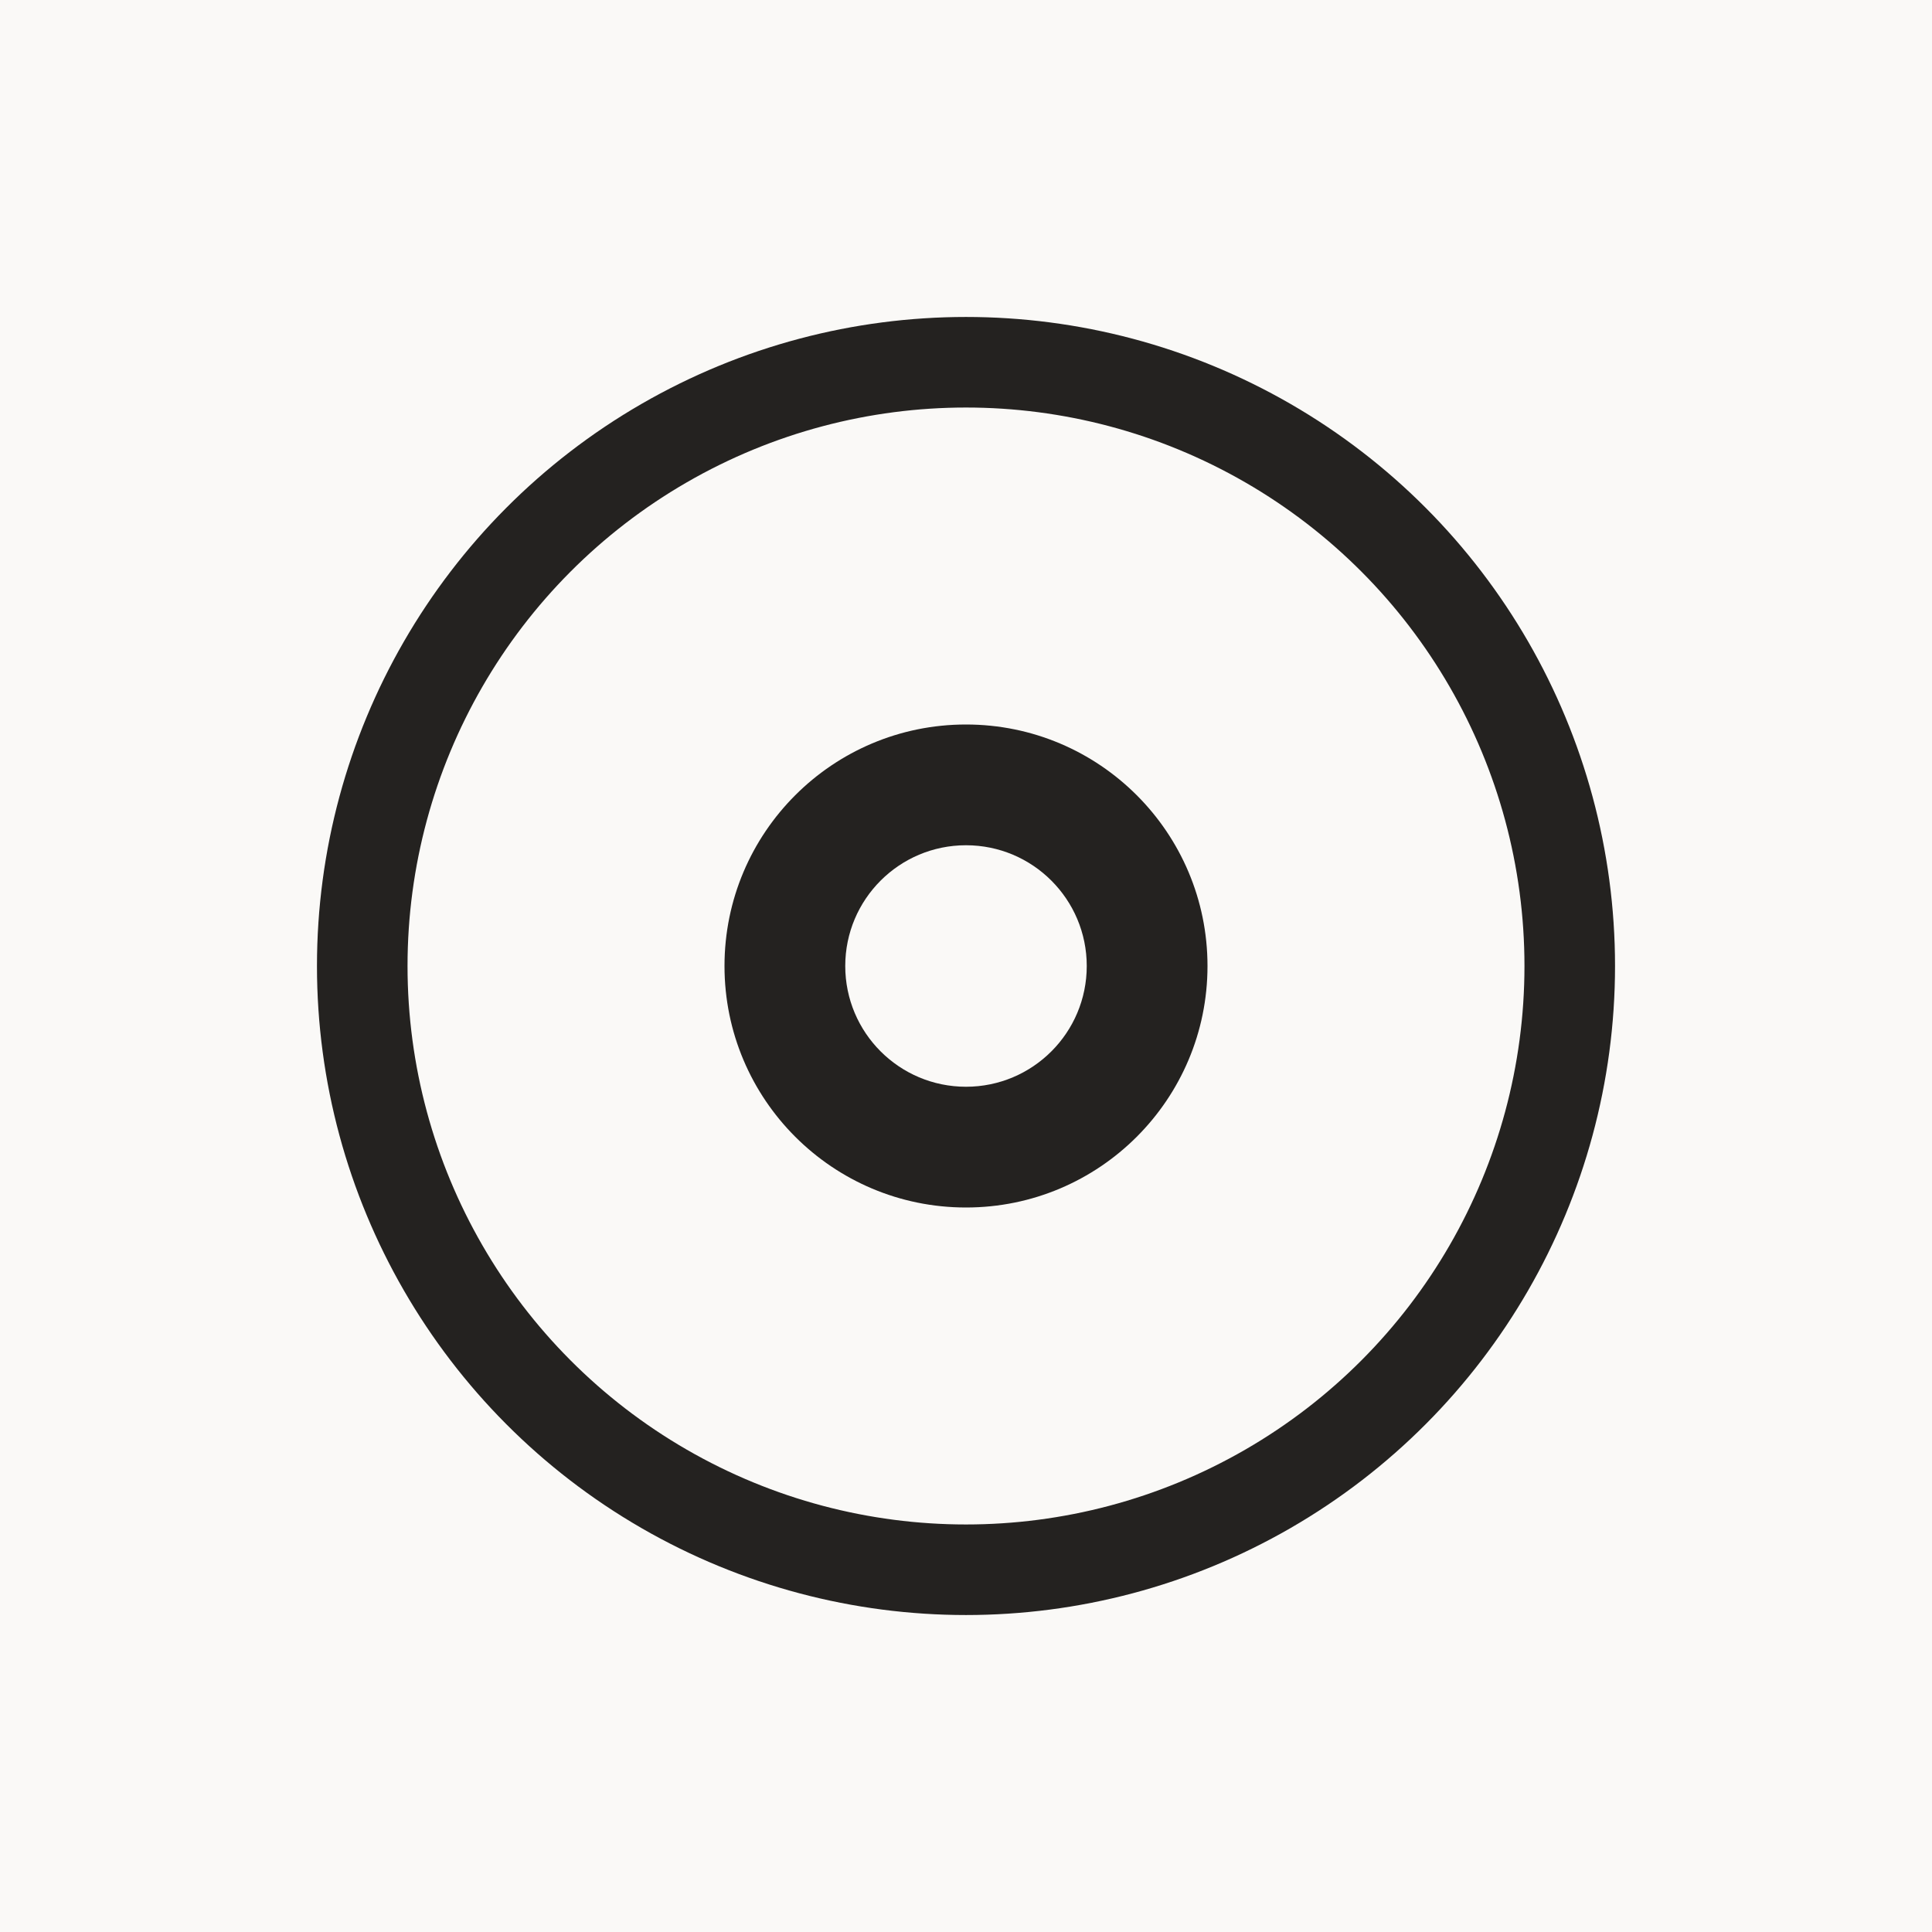 <svg width="32" height="32" viewBox="0 0 32 32" fill="none" xmlns="http://www.w3.org/2000/svg">
  <rect width="32" height="32" fill="#FAF9F7"/>
  <circle cx="16" cy="16" r="10" stroke="#242220" stroke-width="1.5" fill="none"/>
  <circle cx="16" cy="16" r="4" fill="#242220"/>
  <circle cx="16" cy="16" r="2" fill="#FAF9F7"/>
</svg>